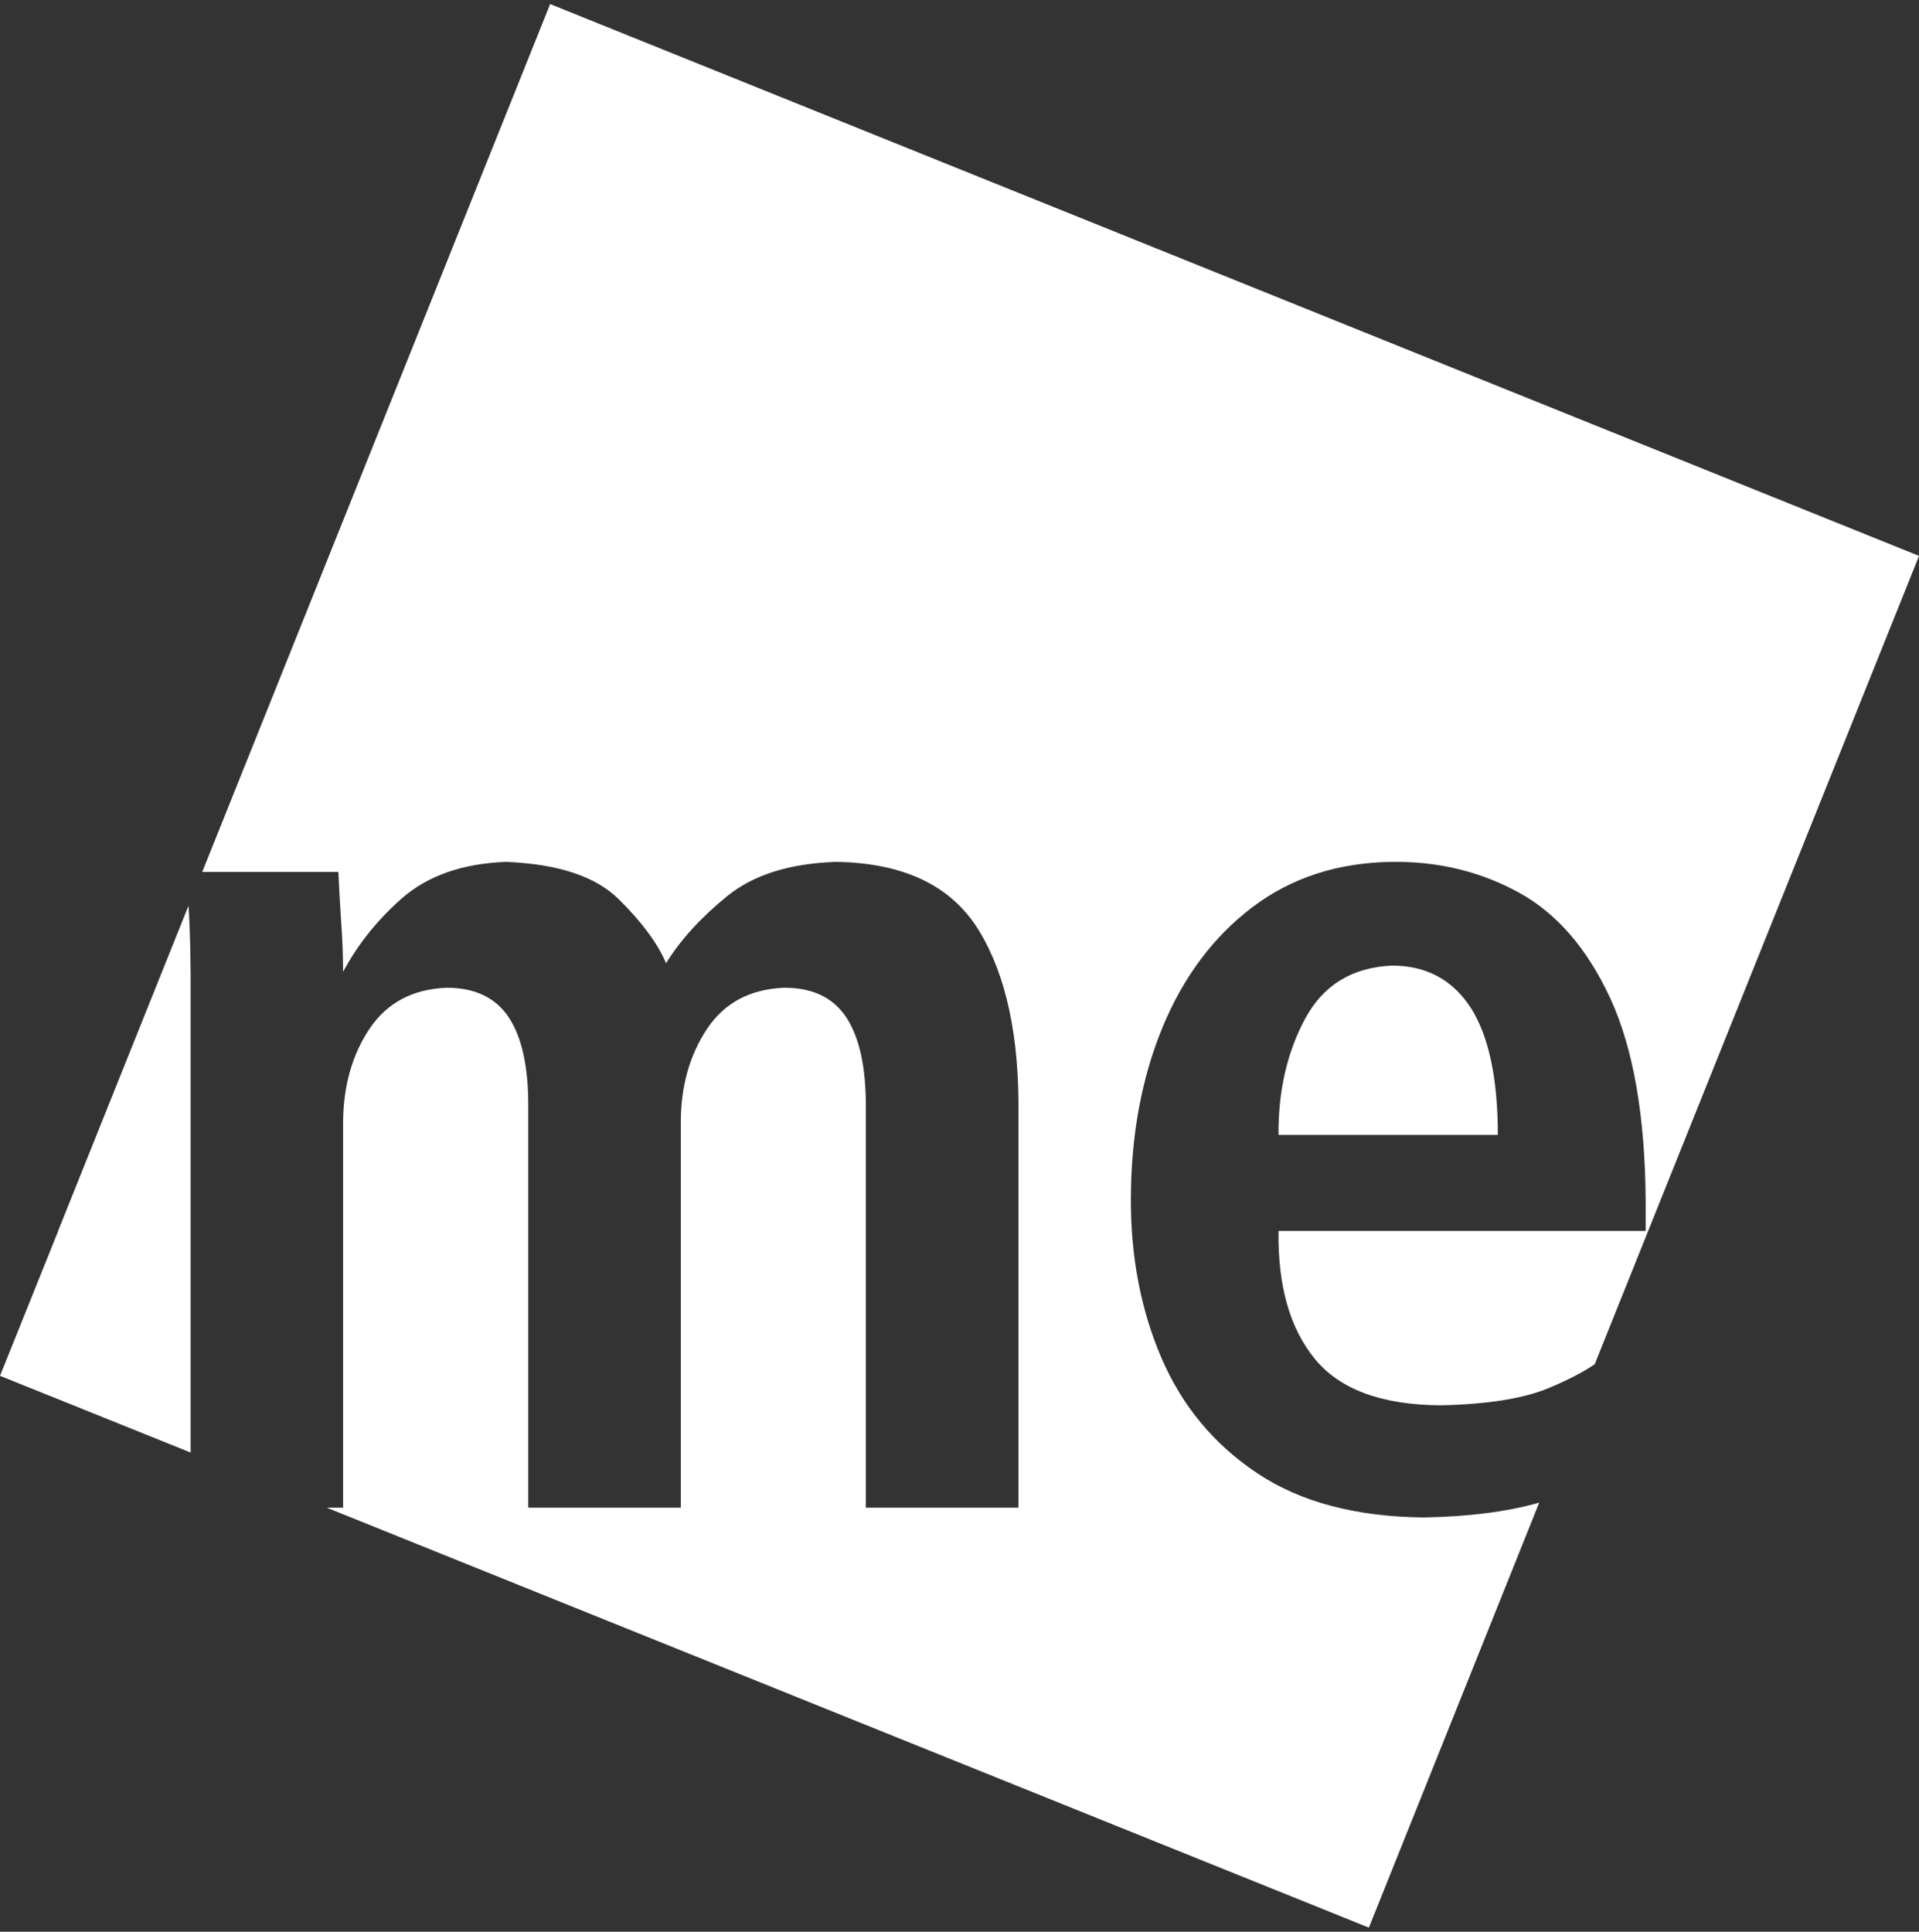 <svg width="150" height="151" viewBox="0 0 150 151" fill="none" xmlns="http://www.w3.org/2000/svg">
<rect x="0" y="0" width="150" height="151" fill="#333333" stroke="none"/>
<g clip-path="url(#clip0_935_7732)">
<path d="M99.936 88.713C99.91 85.285 100.606 82.252 102.016 79.633C103.426 77.008 105.694 75.616 108.802 75.478C111.503 75.478 113.558 76.6 114.974 78.793C116.378 81.012 117.079 84.314 117.079 88.713H99.936Z" fill="white"/>
<path d="M14.781 71.553L14.732 70.808L10.862 80.456L4.54 96.223H4.549L0 107.546L0.501 107.74C0.499 107.741 0.495 107.743 0.493 107.744L3.509 108.958L3.509 108.956L14.901 113.543V76.247C14.888 74.461 14.851 72.907 14.781 71.553Z" fill="white"/>
<path d="M137.395 74.874L143.389 59.939L150.003 43.454L43.003 0.318L15.808 68.161H26.448C26.504 69.464 26.586 70.749 26.667 72.058C26.761 73.356 26.817 74.659 26.817 75.963C27.921 73.913 29.387 72.008 31.404 70.229C33.434 68.449 36.148 67.503 39.55 67.371C43.648 67.534 46.593 68.518 48.398 70.323C50.209 72.115 51.424 73.775 52.064 75.292C53.204 73.443 54.814 71.695 56.857 70.034C58.912 68.374 61.751 67.49 65.354 67.371C70.668 67.453 74.39 69.245 76.526 72.748C78.657 76.244 79.684 81.05 79.609 87.147V117.851H67.679V86.483C67.685 83.388 67.171 81.075 66.15 79.528C65.128 77.98 63.524 77.209 61.306 77.209C58.649 77.316 56.638 78.375 55.278 80.405C53.912 82.454 53.217 84.891 53.217 87.736V117.851H41.292V86.483C41.304 83.388 40.791 81.075 39.77 79.528C38.736 77.98 37.125 77.209 34.913 77.209C32.269 77.316 30.258 78.375 28.892 80.405C27.519 82.454 26.836 84.891 26.817 87.736V117.851H25.539L106.999 150.679L120.314 117.457C117.826 118.164 114.825 118.553 111.316 118.616C105.989 118.566 101.641 117.413 98.251 115.144C94.873 112.889 92.392 109.88 90.782 106.14C89.172 102.393 88.382 98.244 88.394 93.72C88.407 88.726 89.241 84.246 90.875 80.286C92.517 76.332 94.861 73.212 97.894 70.912C100.945 68.606 104.573 67.428 108.803 67.371C112.418 67.327 115.702 68.117 118.703 69.759C121.68 71.382 124.067 74.145 125.866 78.03C127.657 81.909 128.592 87.197 128.635 93.902V96.221H99.937C99.874 100.507 100.826 103.84 102.775 106.221C104.724 108.602 107.982 109.812 112.563 109.85C116.154 109.78 118.967 109.348 120.978 108.534C122.463 107.919 123.691 107.293 124.65 106.641L137.395 74.872V74.874Z" fill="white"/>
</g>
<defs>
<clipPath id="clip0_935_7732">
<rect width="150" height="151" fill="white"/>
</clipPath>
</defs>
</svg>
